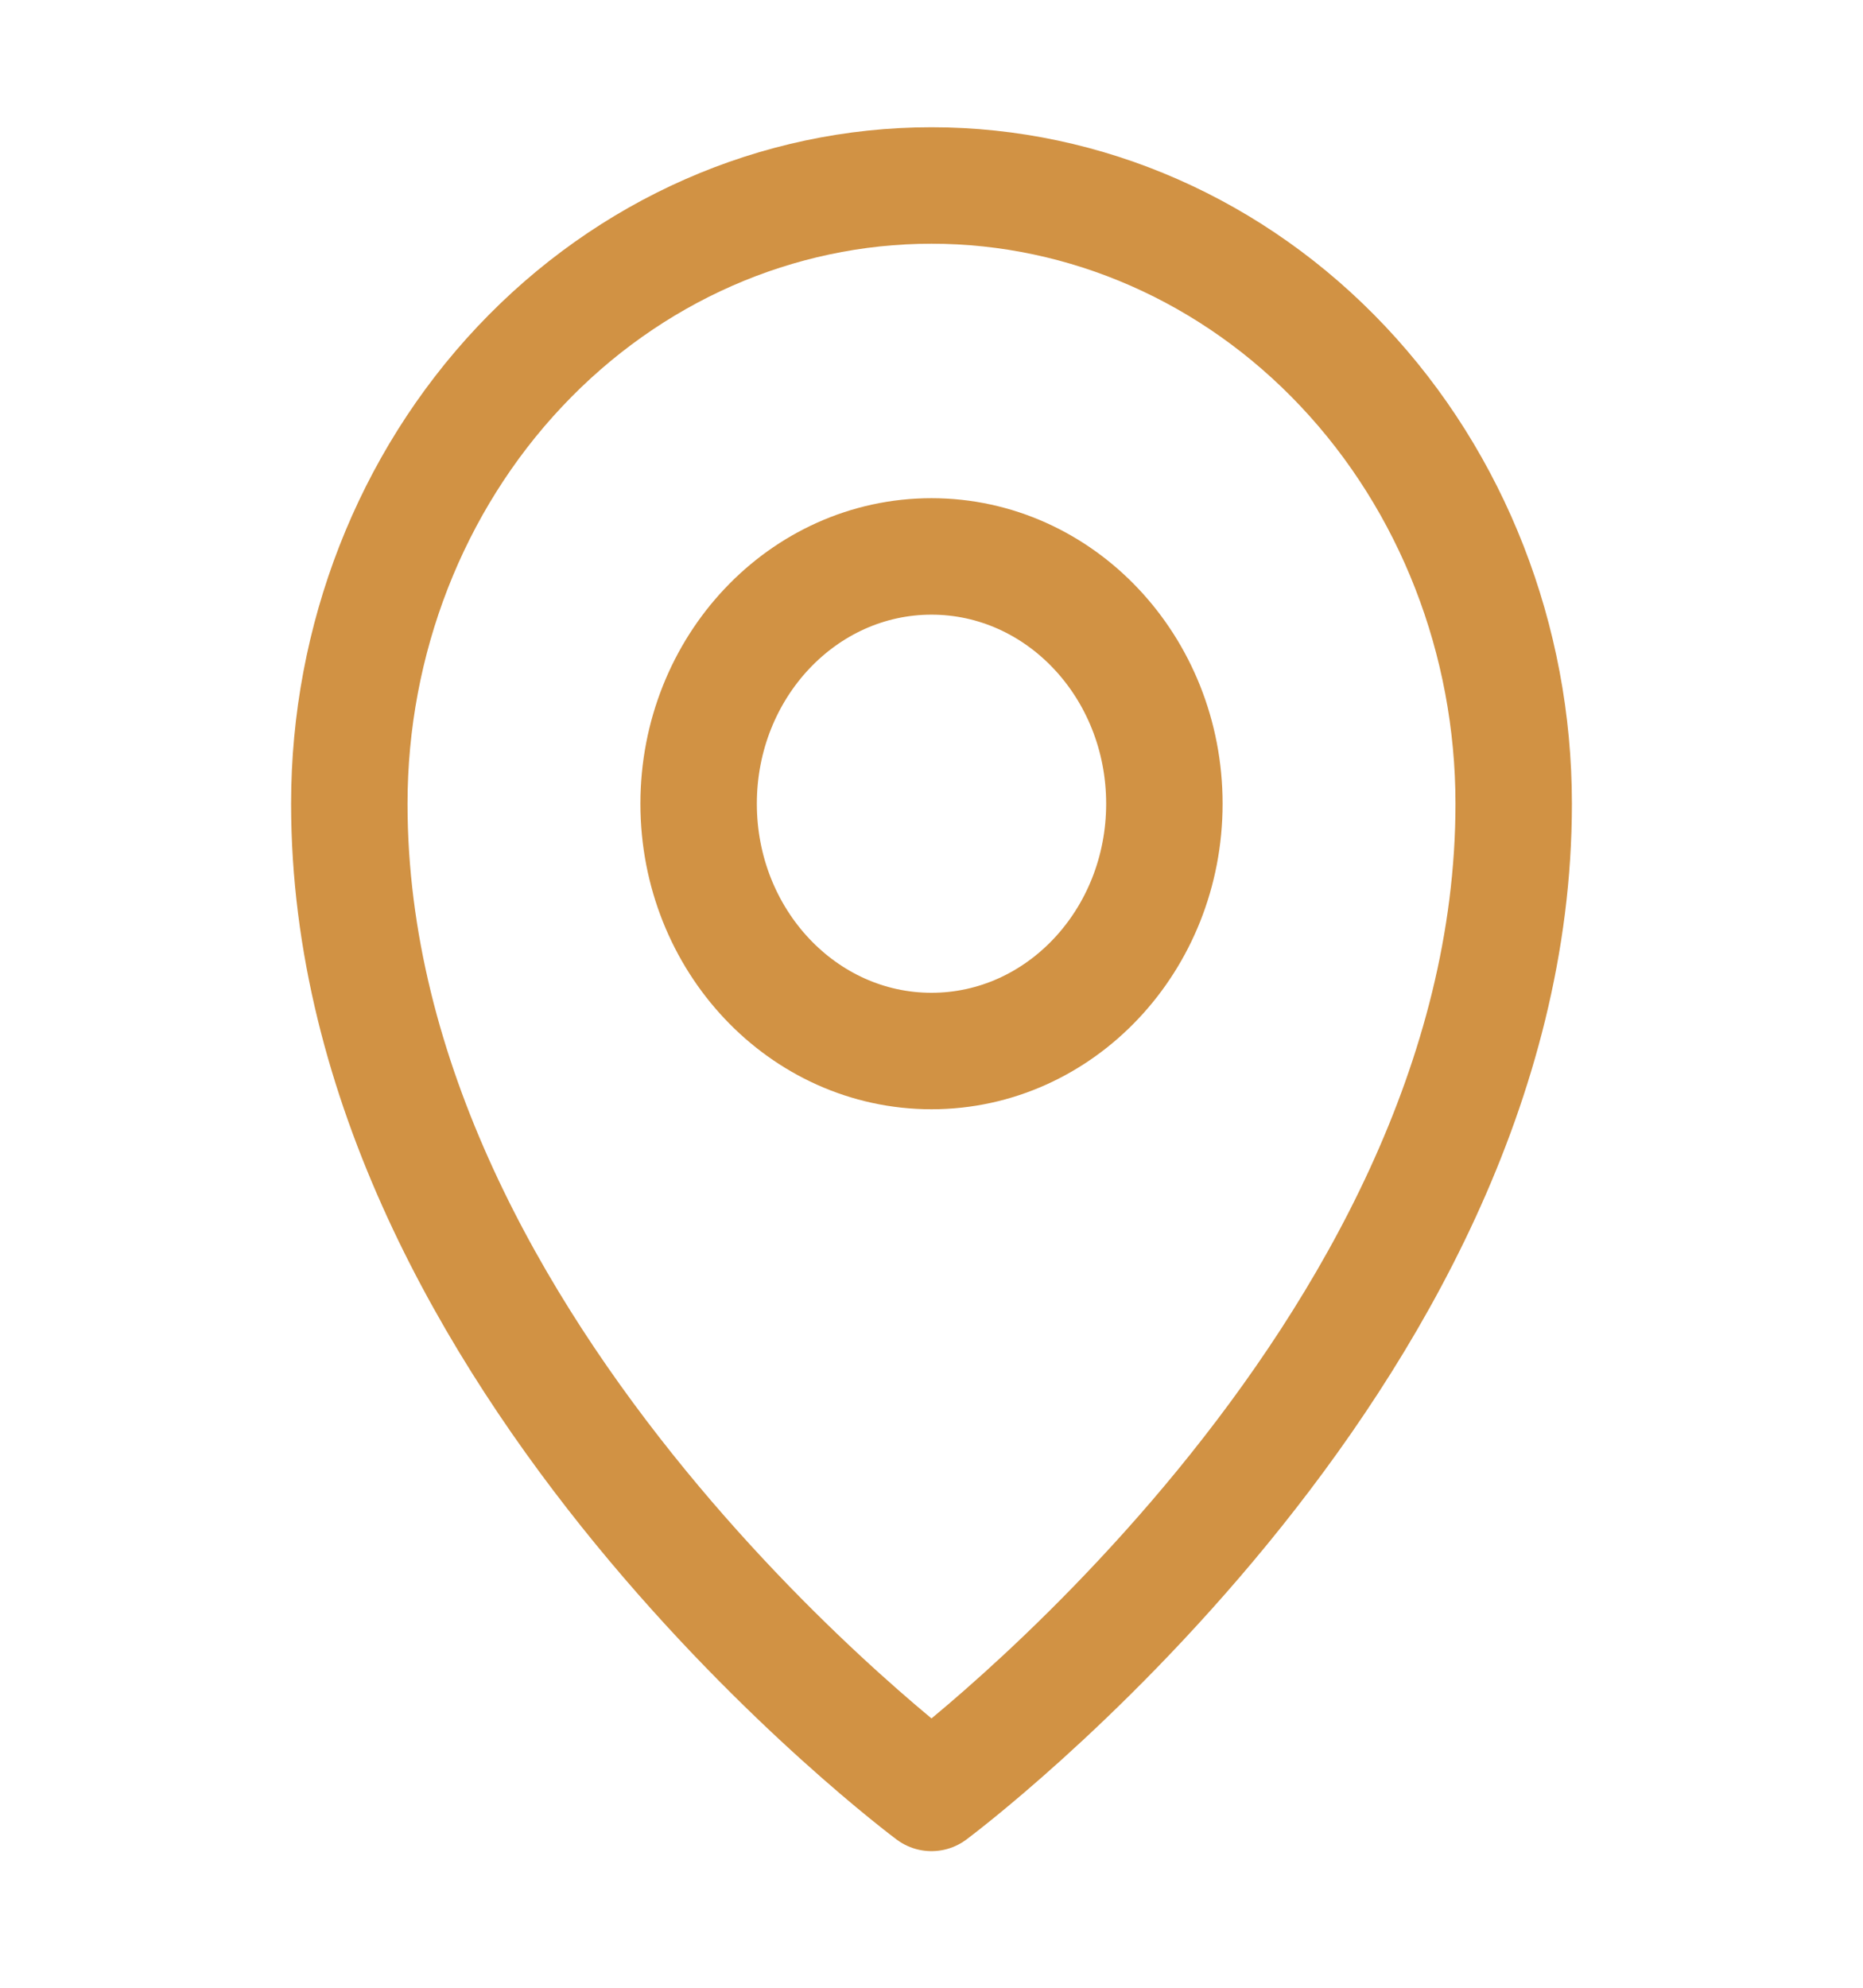 <svg xmlns="http://www.w3.org/2000/svg" width="90" height="96" viewBox="0 0 90 96" fill="none"><path d="M45 50.76C51.213 50.76 56.25 45.413 56.25 38.816C56.25 32.22 51.213 26.873 45 26.873C38.787 26.873 33.75 32.22 33.75 38.816C33.75 45.413 38.787 50.76 45 50.76Z" stroke="#D19244" stroke-width="5.625" stroke-linecap="round" stroke-linejoin="round"></path><path d="M73.125 38.816C73.125 65.689 45 86.59 45 86.59C45 86.59 16.875 65.689 16.875 38.816C16.875 30.897 19.838 23.302 25.113 17.703C30.387 12.103 37.541 8.958 45 8.958C52.459 8.958 59.613 12.103 64.887 17.703C70.162 23.302 73.125 30.897 73.125 38.816V38.816Z" stroke="#D19244" stroke-width="5.625" stroke-linecap="round" stroke-linejoin="round"></path></svg>